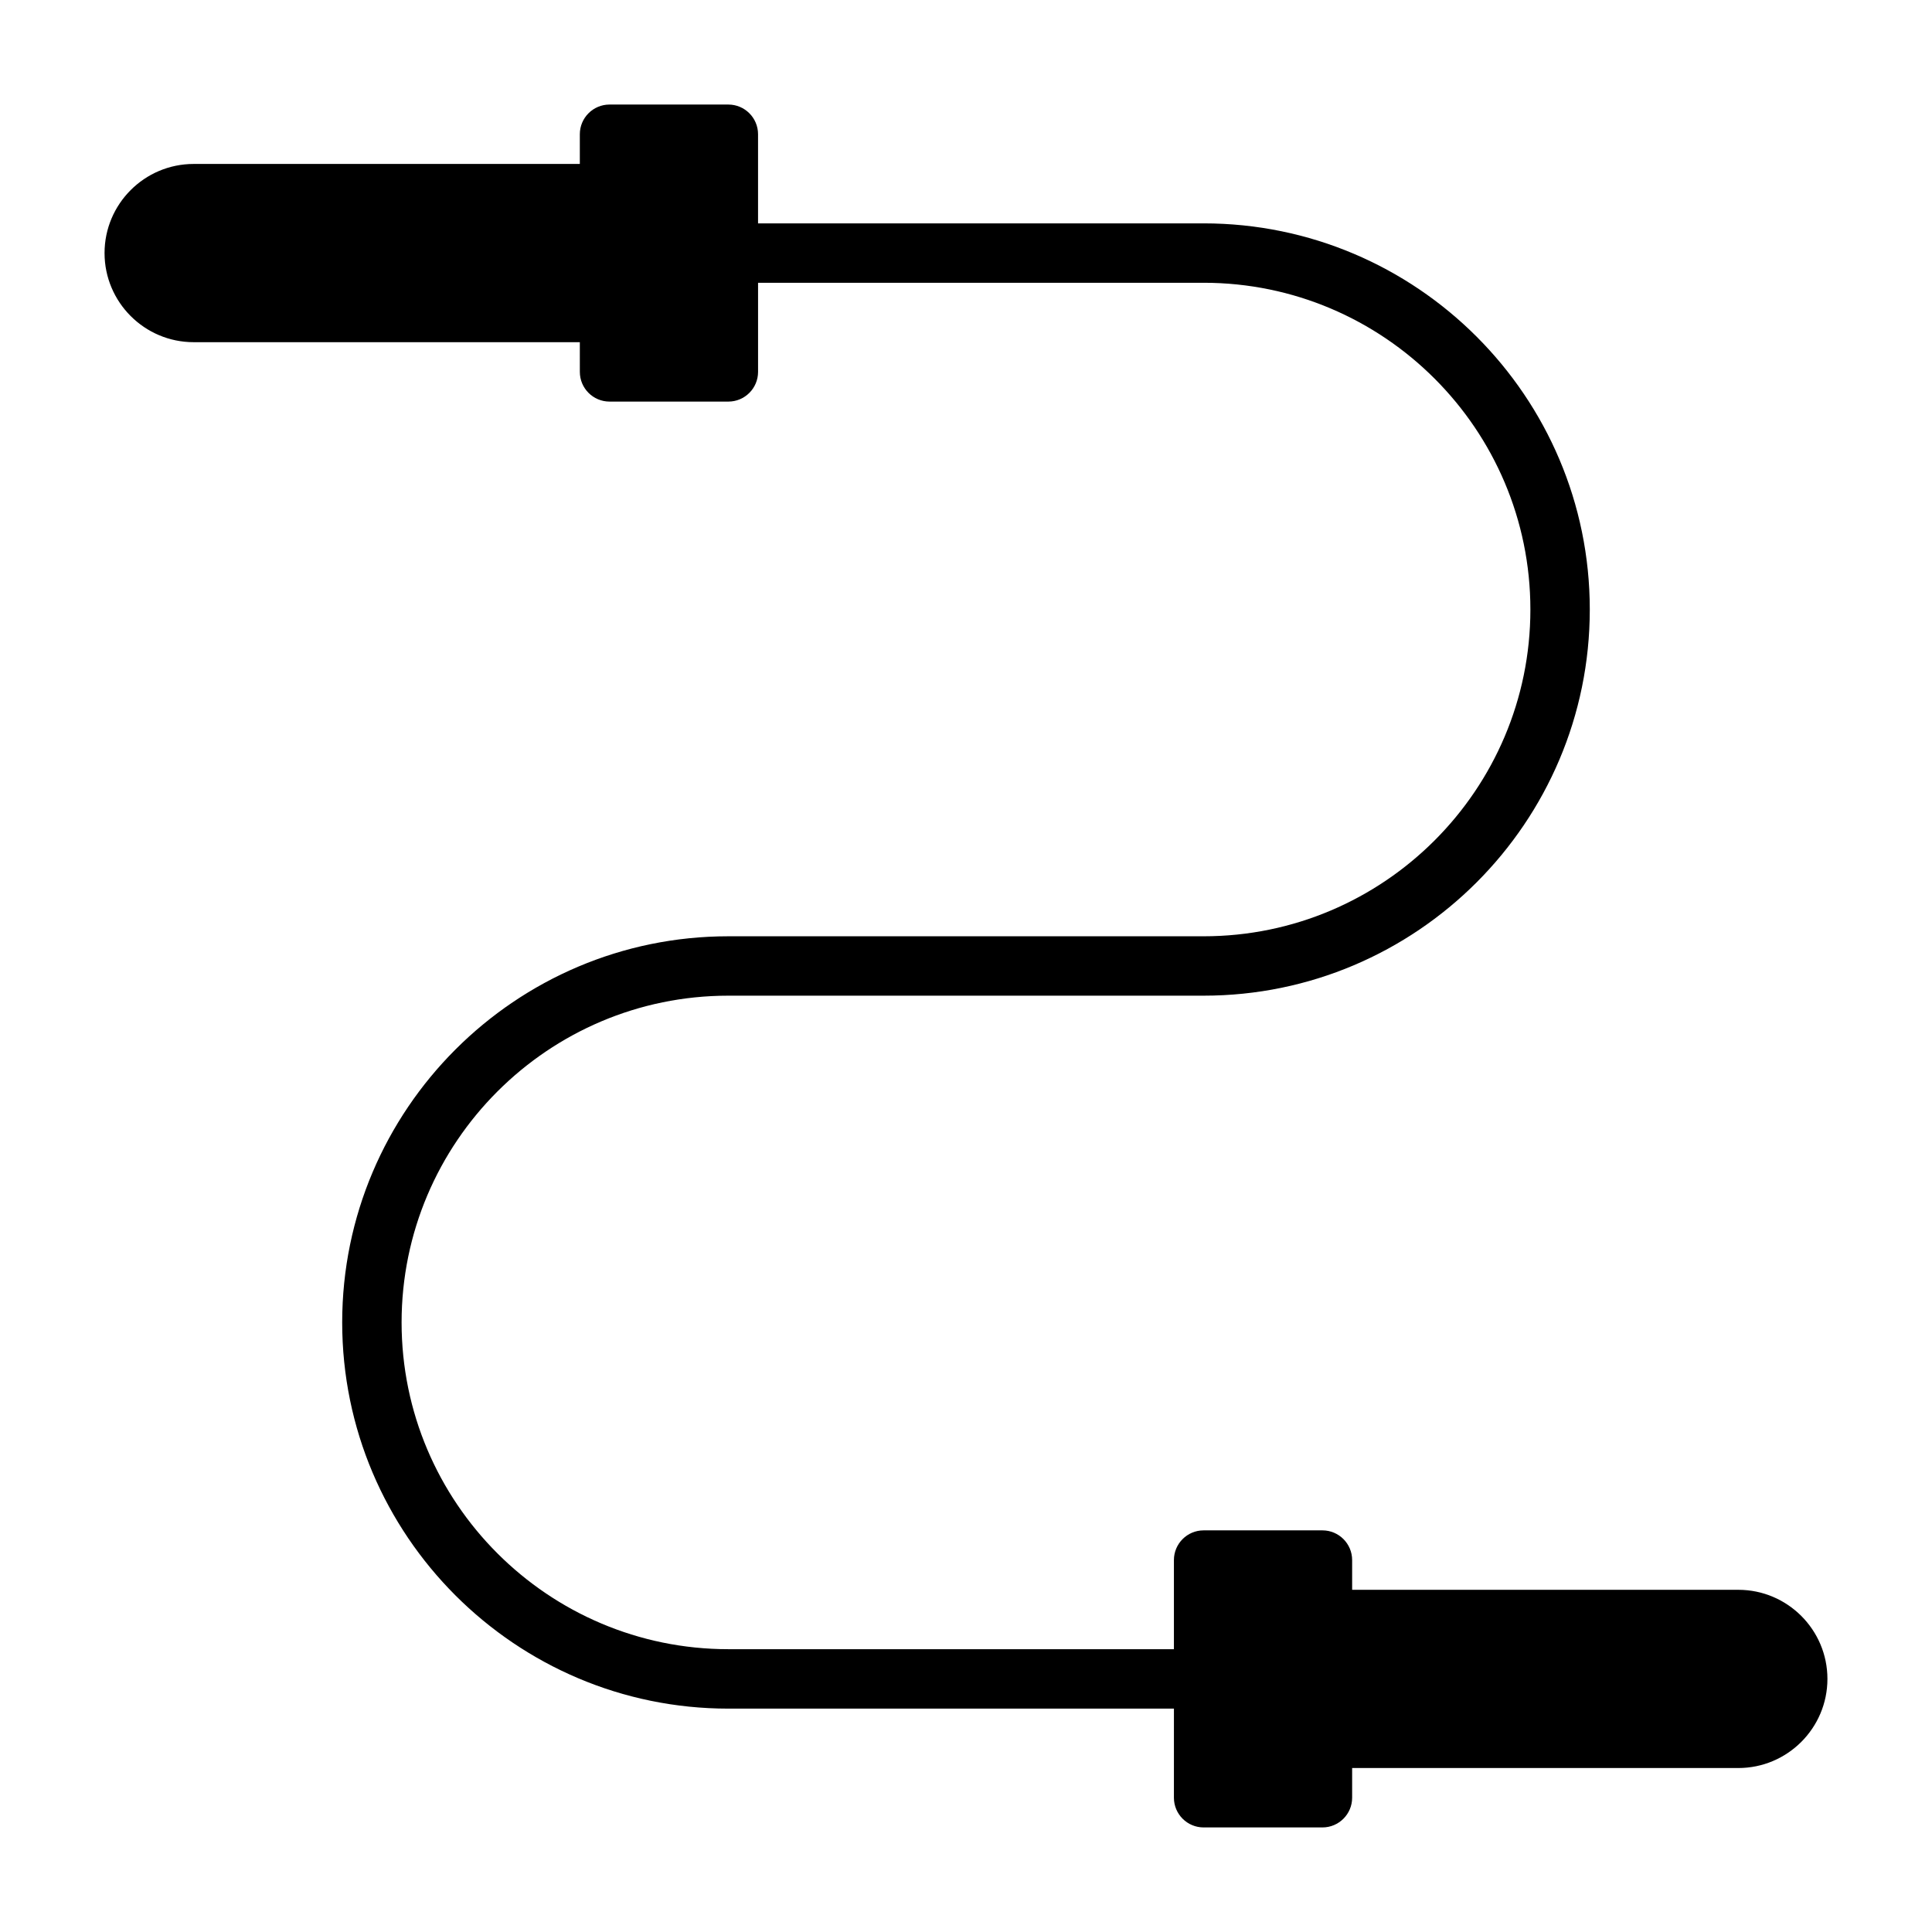 <?xml version="1.0" encoding="UTF-8"?>
<!-- Uploaded to: ICON Repo, www.iconrepo.com, Generator: ICON Repo Mixer Tools -->
<svg fill="#000000" width="800px" height="800px" version="1.1" viewBox="144 144 512 512" xmlns="http://www.w3.org/2000/svg">
 <path d="m604.67 565.31h-102.34v-7.875c0-4.344-3.527-7.871-7.871-7.871h-31.488c-4.344 0-7.871 3.527-7.871 7.871v23.617h-118.08c-47.734 0-86.594-38.84-86.594-86.594 0-47.75 38.855-86.594 86.594-86.594h125.95c56.426 0 102.34-45.91 102.34-102.34 0-56.422-45.91-102.33-102.34-102.33h-118.08v-23.617c0-4.344-3.527-7.871-7.871-7.871h-31.488c-4.348 0-7.871 3.527-7.871 7.871v7.871h-102.34c-13.02 0-23.613 10.598-23.613 23.617 0 13.02 10.594 23.617 23.613 23.617h102.34l0.004 7.871c0 4.344 3.527 7.871 7.871 7.871h31.488c4.344 0 7.871-3.527 7.871-7.871v-23.617h118.08c47.734 0 86.594 38.84 86.594 86.594 0 47.75-38.855 86.594-86.594 86.594h-125.95c-56.426 0-102.34 45.91-102.34 102.34 0 56.426 45.91 102.34 102.34 102.34h118.08l-0.004 23.613c0 4.344 3.527 7.871 7.871 7.871h31.488c4.344 0 7.871-3.527 7.871-7.871v-7.871h102.34c13.02 0 23.617-10.598 23.617-23.617s-10.598-23.613-23.617-23.613z"/>
</svg>